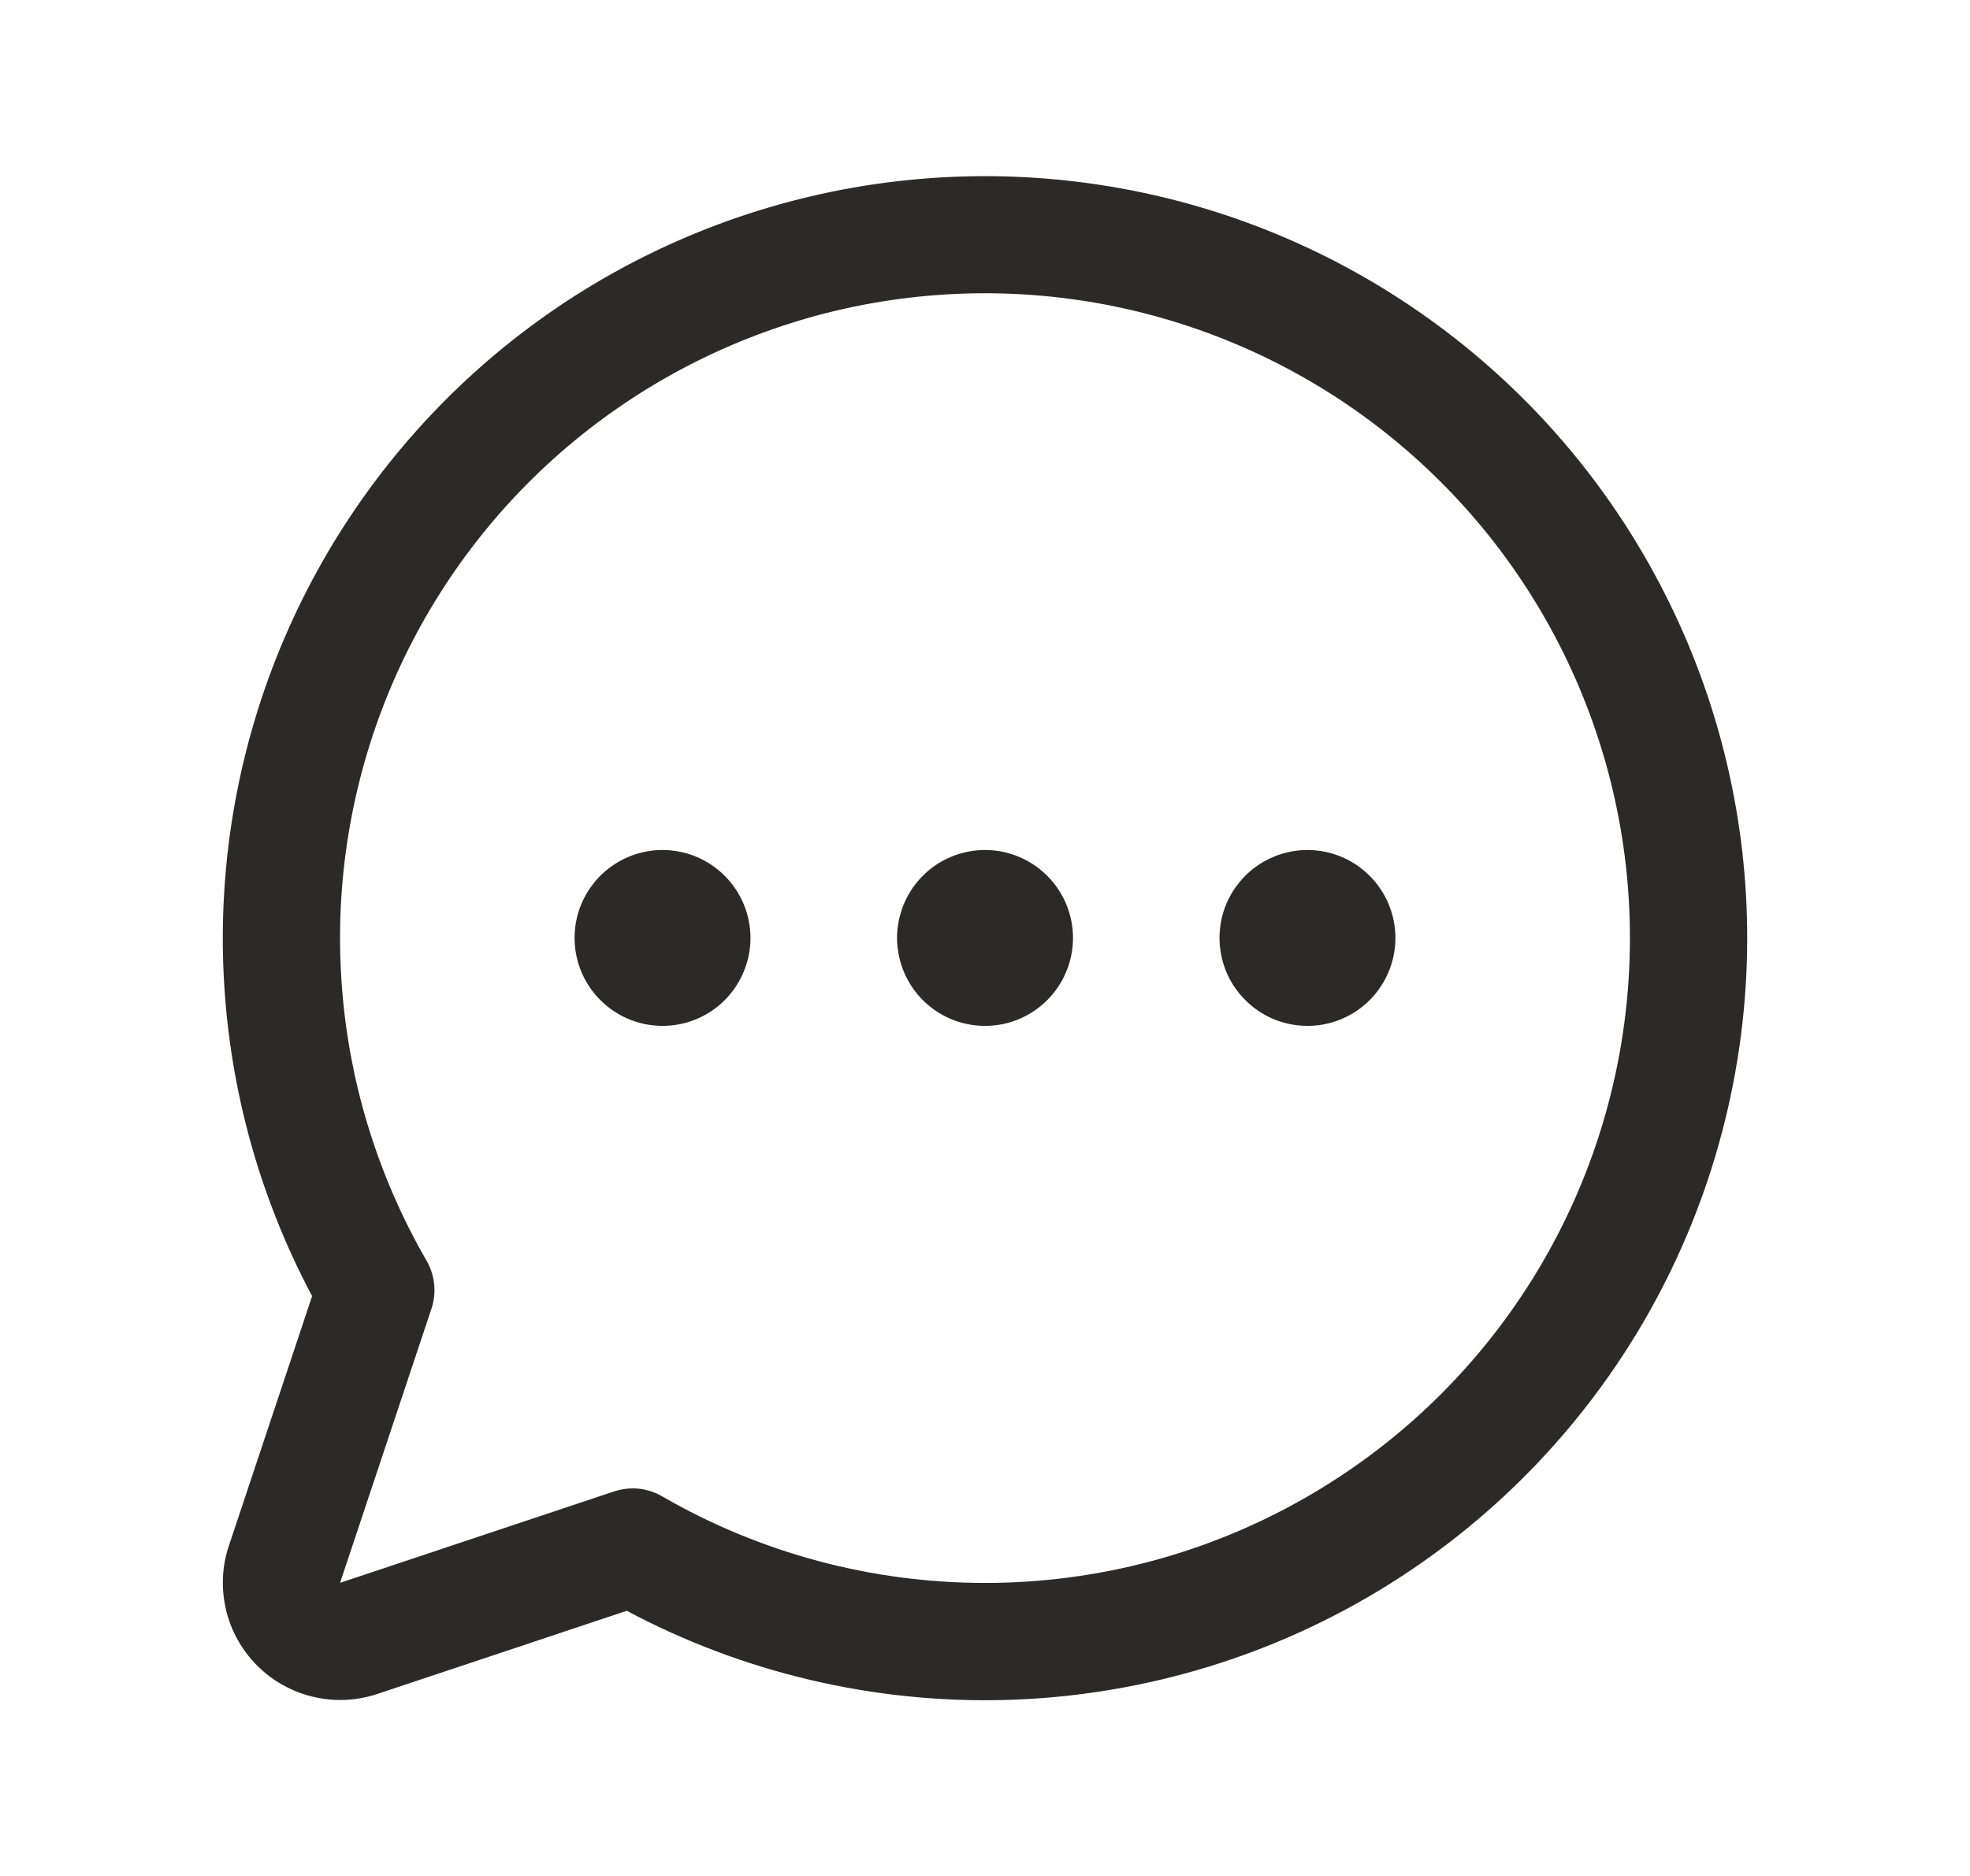 <svg width="21" height="20" viewBox="0 0 21 20" fill="none" xmlns="http://www.w3.org/2000/svg">
<path d="M11.438 10C11.438 10.185 11.383 10.366 11.28 10.52C11.177 10.675 11.03 10.795 10.859 10.866C10.688 10.937 10.499 10.955 10.317 10.919C10.135 10.883 9.968 10.794 9.837 10.662C9.706 10.531 9.617 10.364 9.581 10.182C9.544 10.001 9.563 9.812 9.634 9.641C9.705 9.47 9.825 9.323 9.979 9.22C10.133 9.117 10.315 9.062 10.5 9.062C10.749 9.062 10.987 9.161 11.163 9.337C11.339 9.512 11.438 9.751 11.438 10ZM7.062 9.062C6.877 9.062 6.696 9.117 6.542 9.22C6.387 9.323 6.267 9.47 6.196 9.641C6.125 9.812 6.107 10.001 6.143 10.182C6.179 10.364 6.268 10.531 6.4 10.662C6.531 10.794 6.698 10.883 6.88 10.919C7.061 10.955 7.25 10.937 7.421 10.866C7.593 10.795 7.739 10.675 7.842 10.52C7.945 10.366 8 10.185 8 10C8 9.751 7.901 9.512 7.725 9.337C7.55 9.161 7.311 9.062 7.062 9.062ZM13.938 9.062C13.752 9.062 13.571 9.117 13.417 9.22C13.262 9.323 13.142 9.47 13.071 9.641C13 9.812 12.982 10.001 13.018 10.182C13.054 10.364 13.143 10.531 13.275 10.662C13.406 10.794 13.573 10.883 13.755 10.919C13.937 10.955 14.125 10.937 14.296 10.866C14.468 10.795 14.614 10.675 14.717 10.52C14.82 10.366 14.875 10.185 14.875 10C14.875 9.751 14.776 9.512 14.6 9.337C14.425 9.161 14.186 9.062 13.938 9.062ZM18.625 10C18.625 11.402 18.262 12.781 17.572 14.002C16.881 15.223 15.886 16.244 14.683 16.967C13.481 17.689 12.112 18.087 10.71 18.124C9.307 18.16 7.919 17.832 6.681 17.173L4.021 18.06C3.801 18.133 3.564 18.144 3.339 18.09C3.113 18.037 2.906 17.922 2.742 17.758C2.578 17.594 2.462 17.387 2.409 17.161C2.356 16.935 2.366 16.699 2.44 16.479L3.327 13.818C2.747 12.729 2.423 11.521 2.38 10.288C2.337 9.054 2.575 7.827 3.077 6.7C3.579 5.572 4.331 4.574 5.276 3.78C6.221 2.986 7.335 2.419 8.532 2.12C9.73 1.821 10.979 1.799 12.187 2.055C13.394 2.311 14.527 2.839 15.5 3.599C16.473 4.358 17.26 5.329 17.801 6.438C18.343 7.548 18.625 8.765 18.625 10ZM17.375 10C17.375 8.945 17.132 7.905 16.665 6.959C16.198 6.013 15.52 5.188 14.683 4.546C13.847 3.904 12.873 3.464 11.839 3.258C10.805 3.053 9.737 3.088 8.718 3.361C7.7 3.635 6.758 4.139 5.965 4.834C5.172 5.53 4.55 6.399 4.147 7.373C3.744 8.348 3.57 9.402 3.64 10.454C3.709 11.507 4.02 12.529 4.548 13.442C4.592 13.518 4.619 13.604 4.628 13.692C4.637 13.78 4.627 13.869 4.599 13.953L3.625 16.875L6.547 15.9C6.611 15.879 6.677 15.868 6.745 15.868C6.854 15.868 6.962 15.897 7.057 15.952C8.102 16.557 9.288 16.875 10.496 16.876C11.703 16.877 12.889 16.56 13.935 15.956C14.981 15.353 15.85 14.485 16.454 13.439C17.058 12.393 17.375 11.207 17.375 10Z" fill="#2C2A29"/>
</svg>
